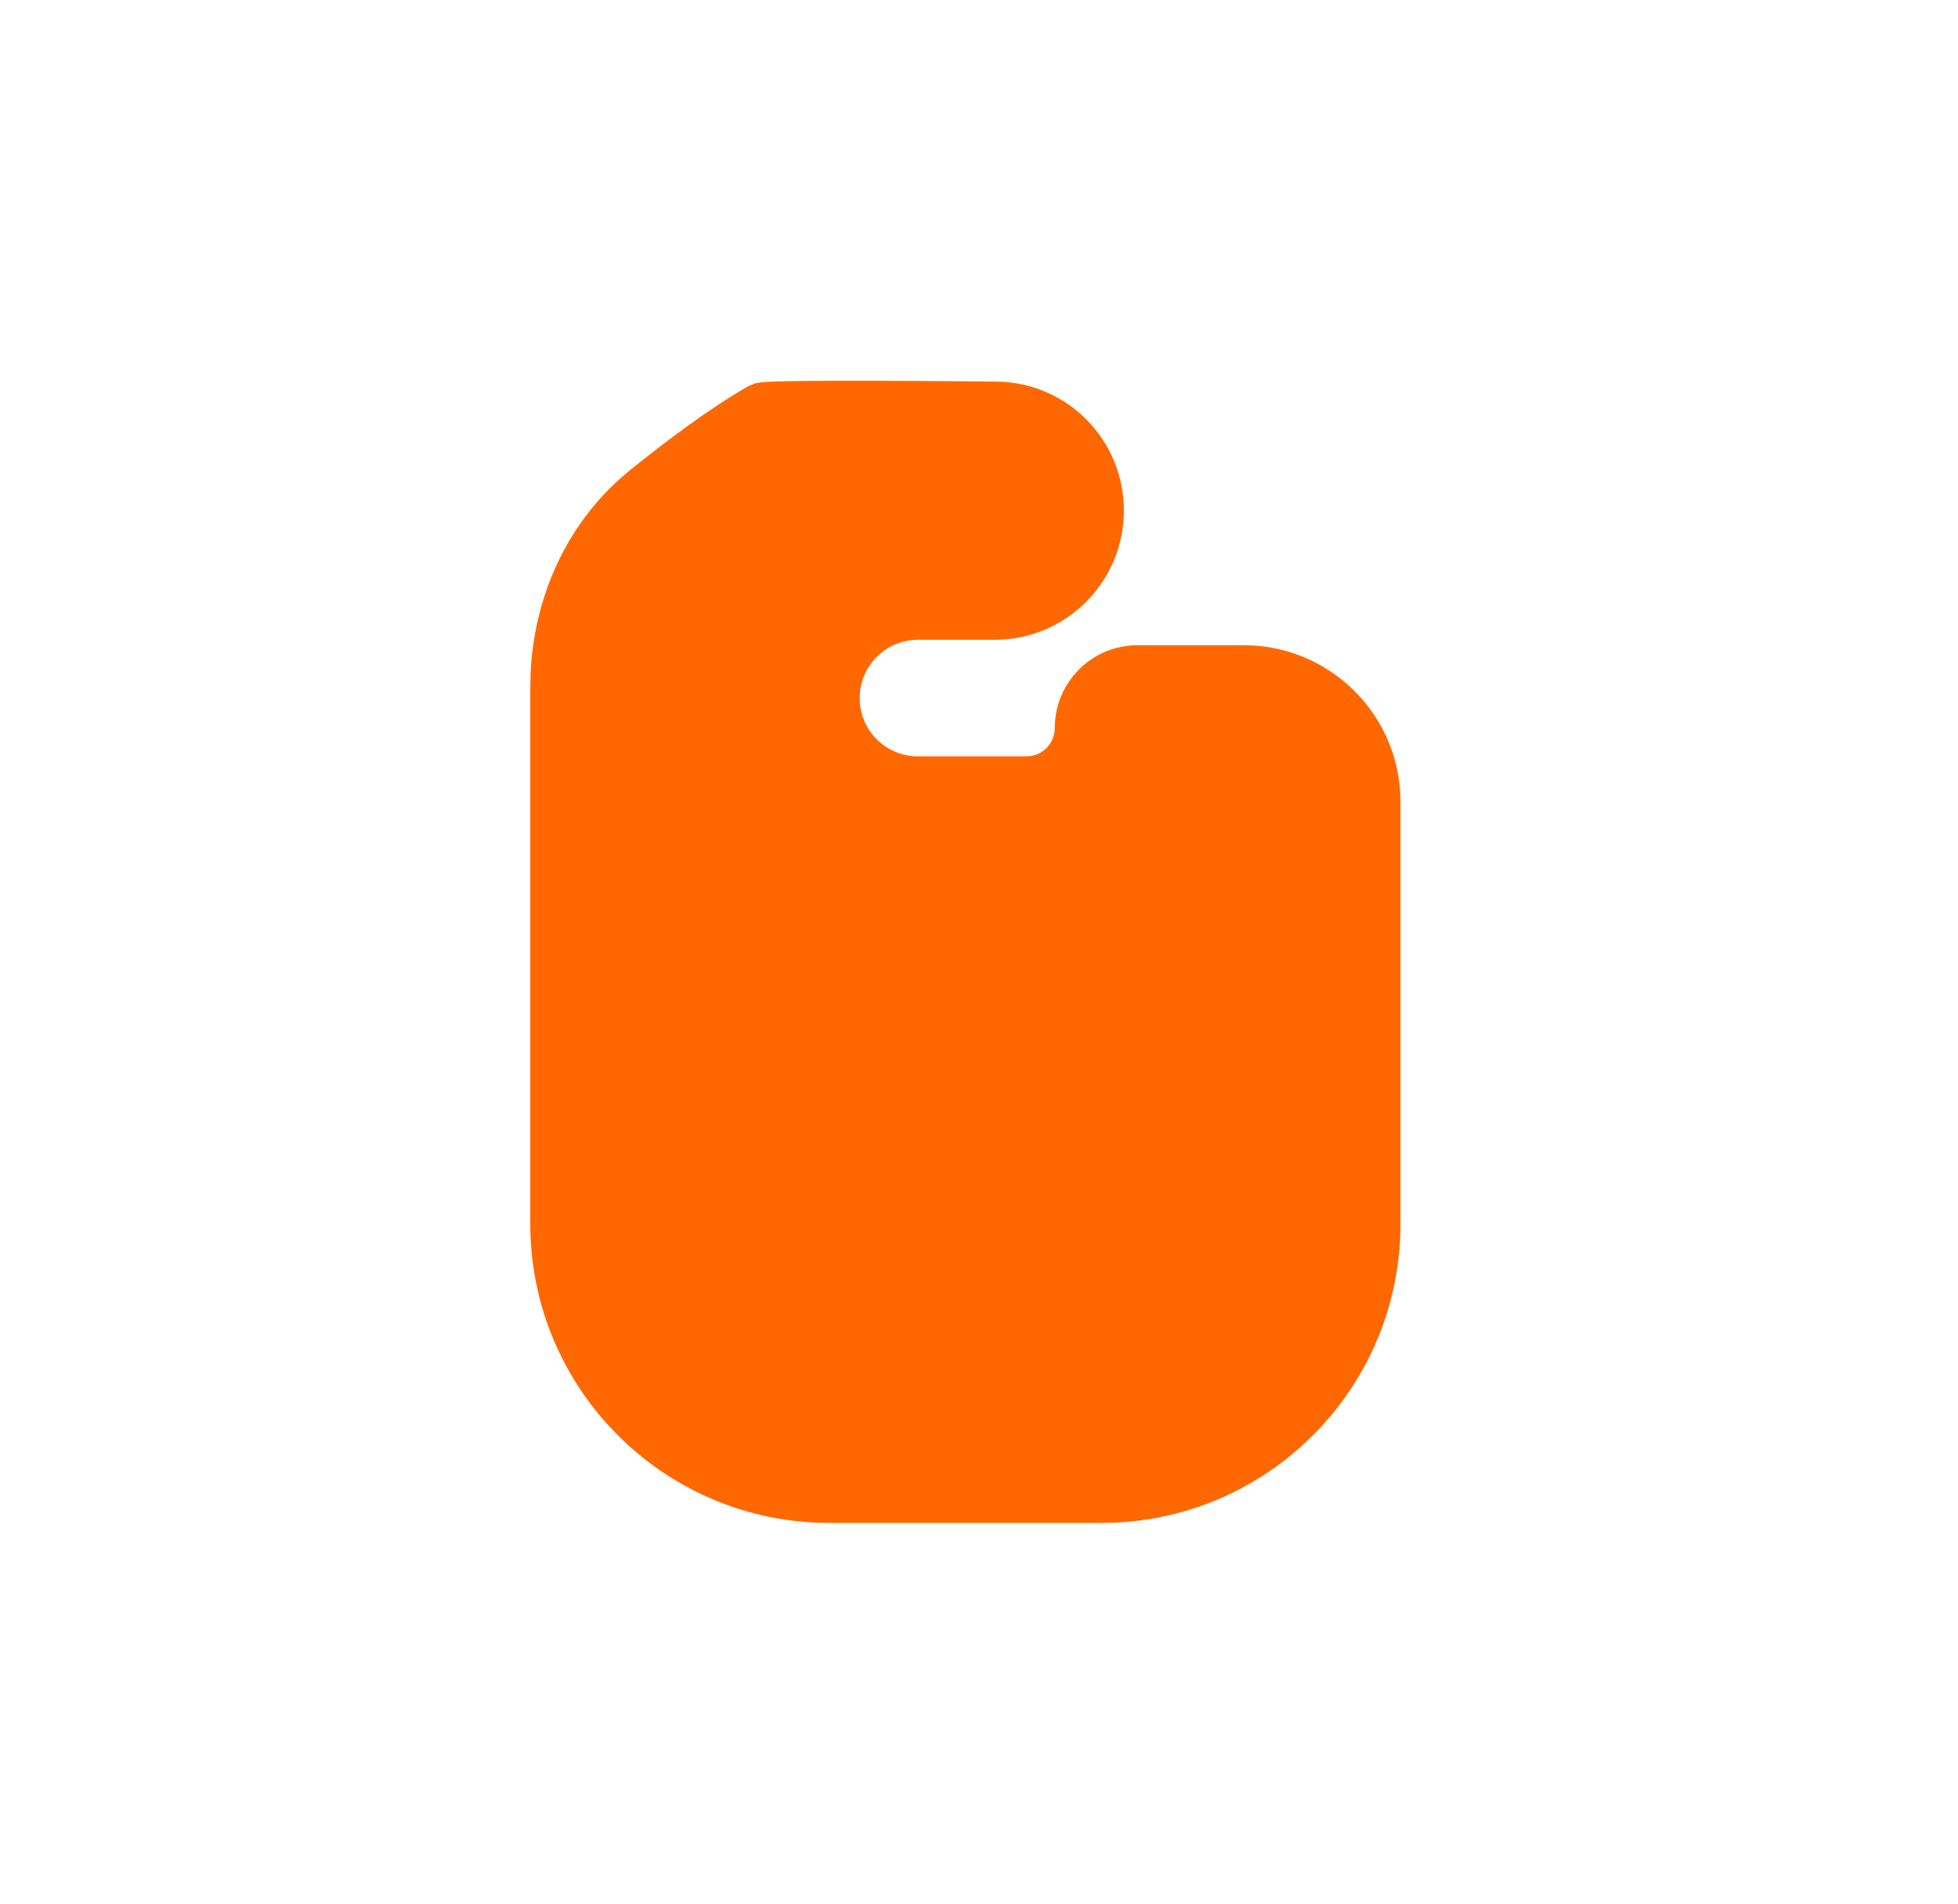 <svg width="36" height="35" viewBox="0 0 36 35" fill="none" xmlns="http://www.w3.org/2000/svg">
<rect width="35" height="35" transform="translate(0.25)"/>
<path d="M18.32 7.016C19.622 7.028 20.664 8.088 20.664 9.387C20.664 10.699 19.6 11.763 18.288 11.763H16.877C16.285 11.763 15.806 12.243 15.806 12.835C15.806 13.427 16.285 13.906 16.877 13.906H18.871C19.159 13.906 19.393 13.673 19.393 13.385C19.393 12.545 20.074 11.863 20.914 11.863H22.87C23.424 11.863 23.965 12.023 24.431 12.323C25.253 12.854 25.75 13.765 25.75 14.743V22.5C25.75 25.538 23.288 28 20.25 28H15.25C12.212 28 9.75 25.538 9.75 22.5V12.631L9.757 12.346C9.83 10.923 10.451 9.558 11.588 8.641C12.256 8.101 13.045 7.51 13.751 7.104L13.858 7.057C13.888 7.047 13.909 7.044 13.914 7.043C13.941 7.037 13.966 7.033 13.984 7.031C14.022 7.027 14.066 7.024 14.109 7.021C14.198 7.016 14.315 7.012 14.451 7.009C14.726 7.003 15.1 7 15.523 7C16.371 6.999 17.429 7.007 18.32 7.016Z" fill="#FF6801" />
</svg>
